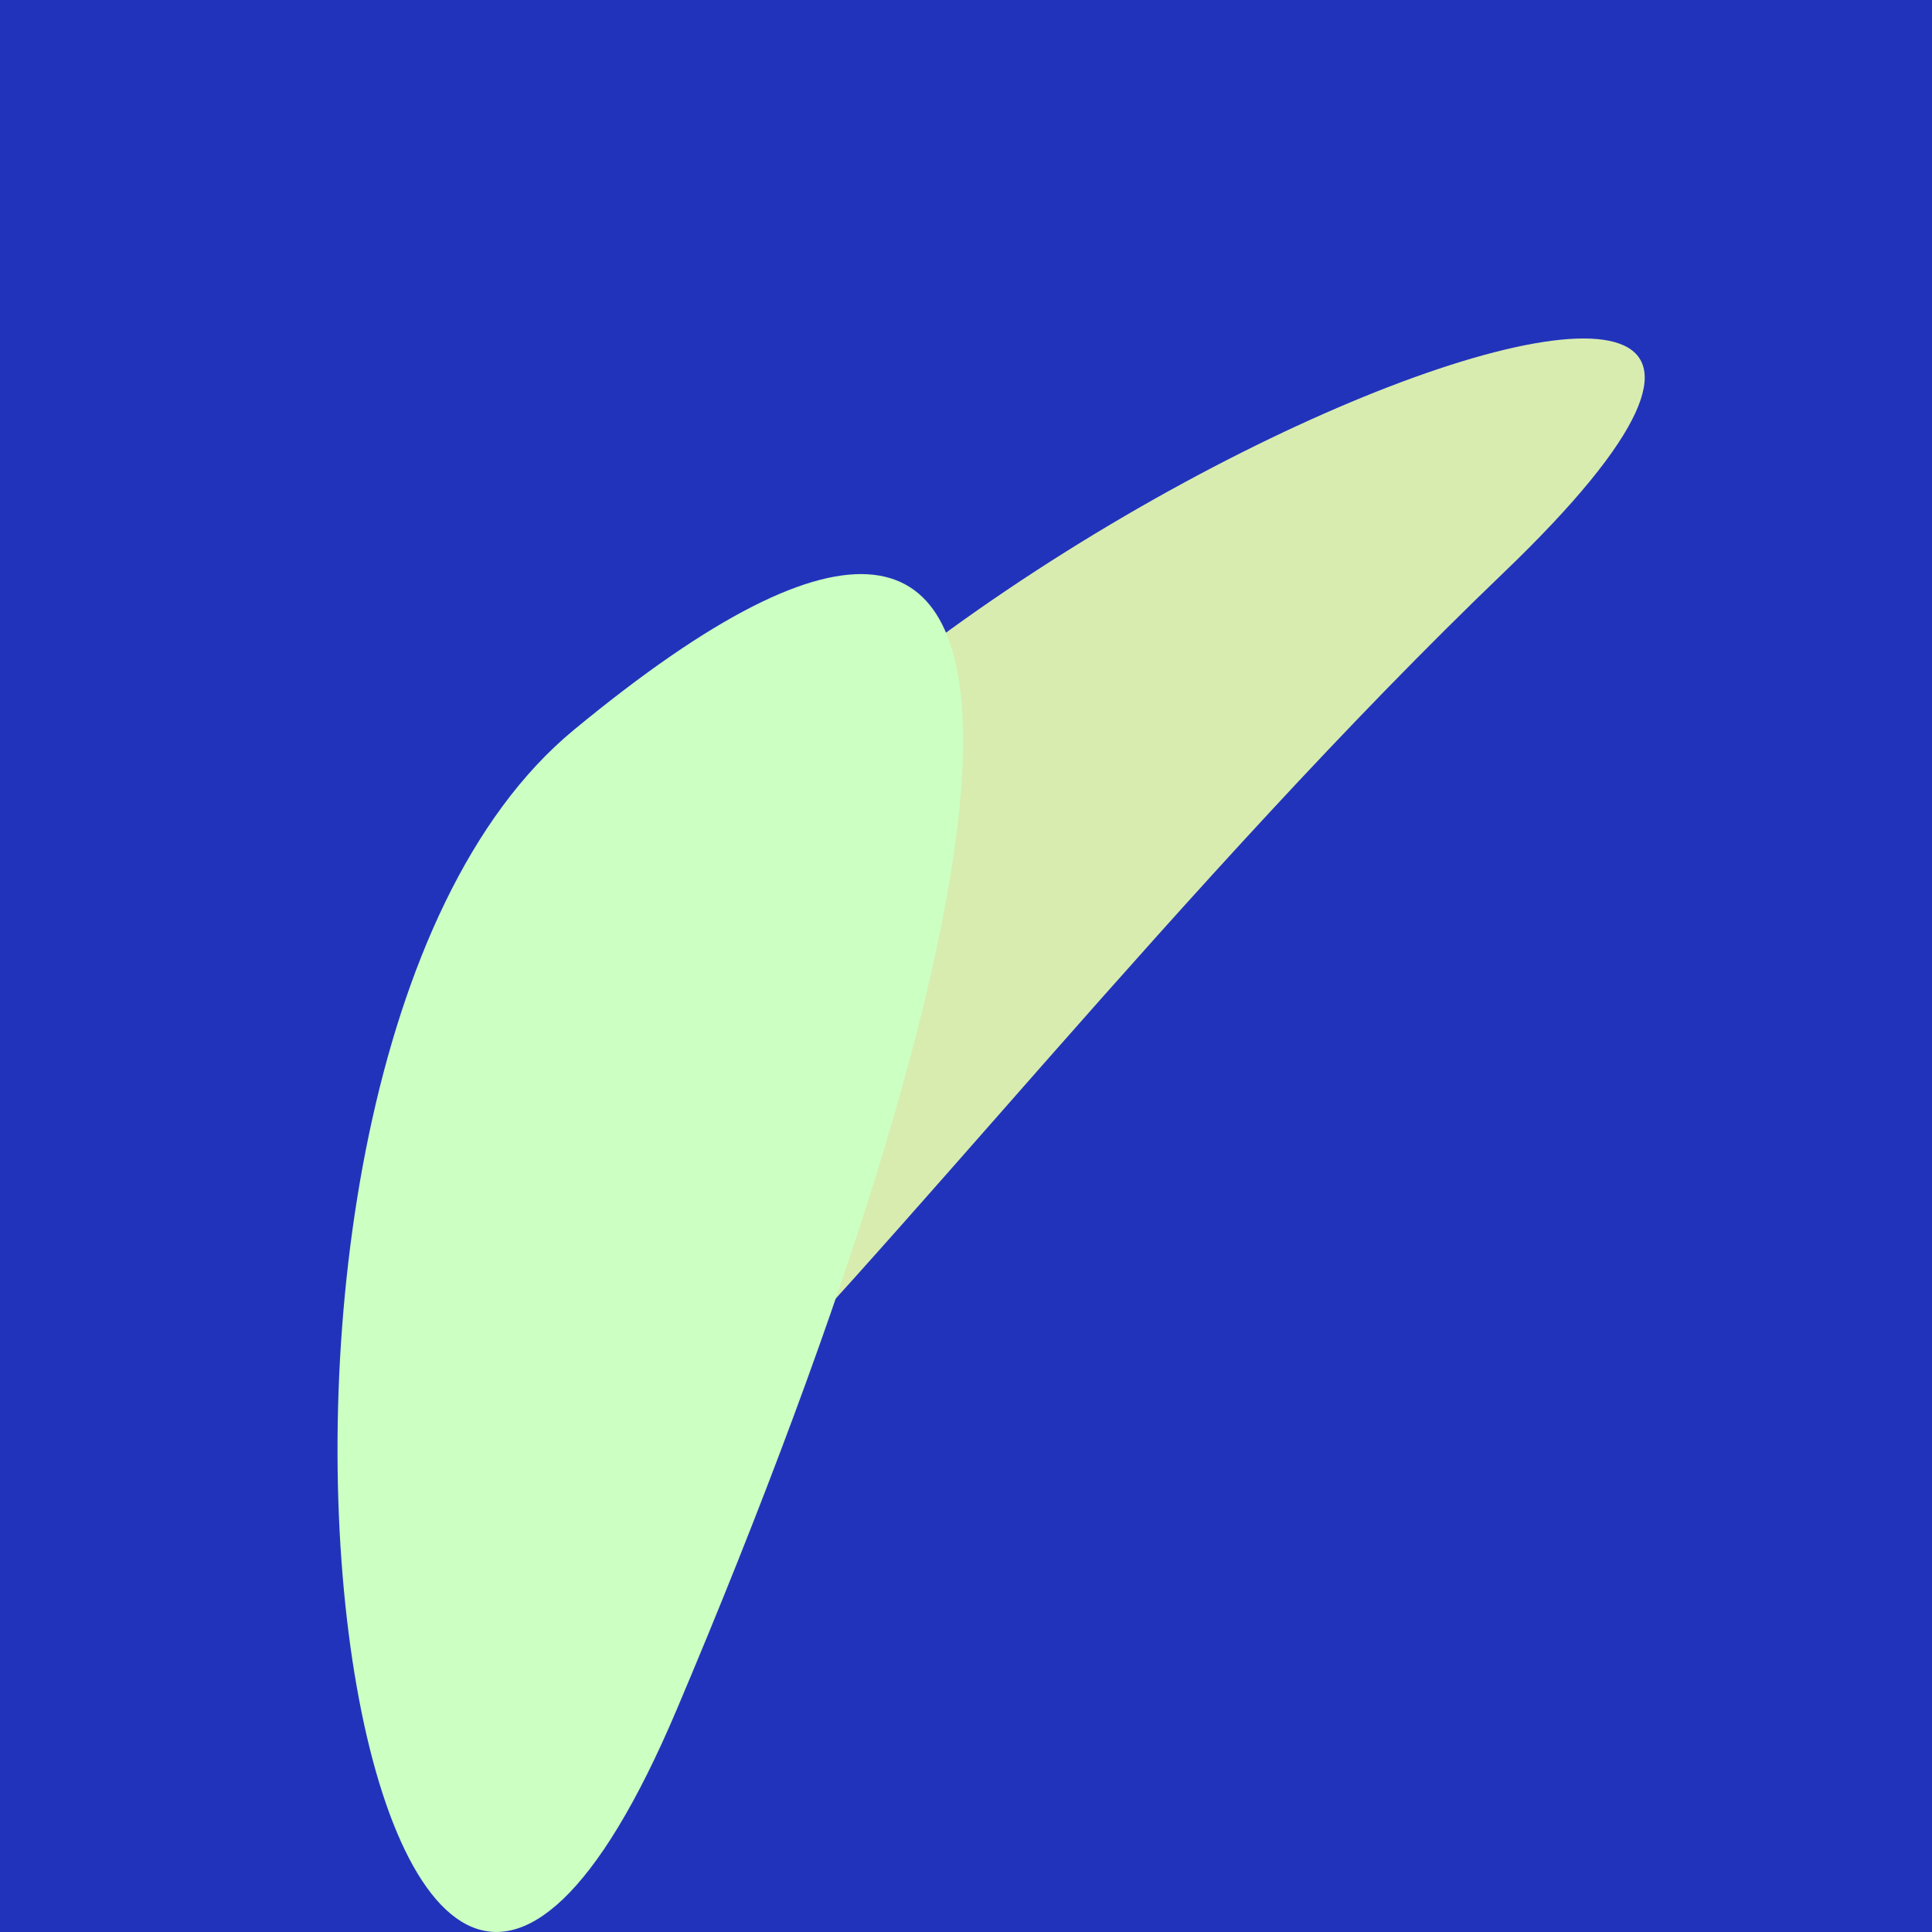 <?xml version="1.0" standalone="no"?>
<svg xmlns:xlink="http://www.w3.org/1999/xlink" xmlns="http://www.w3.org/2000/svg" width="128" height="128"><g><rect width="128" height="128" fill="#23b"></rect><path d="M 99.612 37.948 C 138.167 0.961 45.692 37.006 36.305 73.837 C 19.266 140.69 57.592 78.258 99.612 37.948" fill="rgb(216,236,176)"></path><path d="M 37.998 48.376 C 10.411 71.169 23.569 163.457 44.836 113.262 C 67.482 59.814 75.053 17.759 37.998 48.376" fill="rgb(204,255,194)"></path></g></svg>